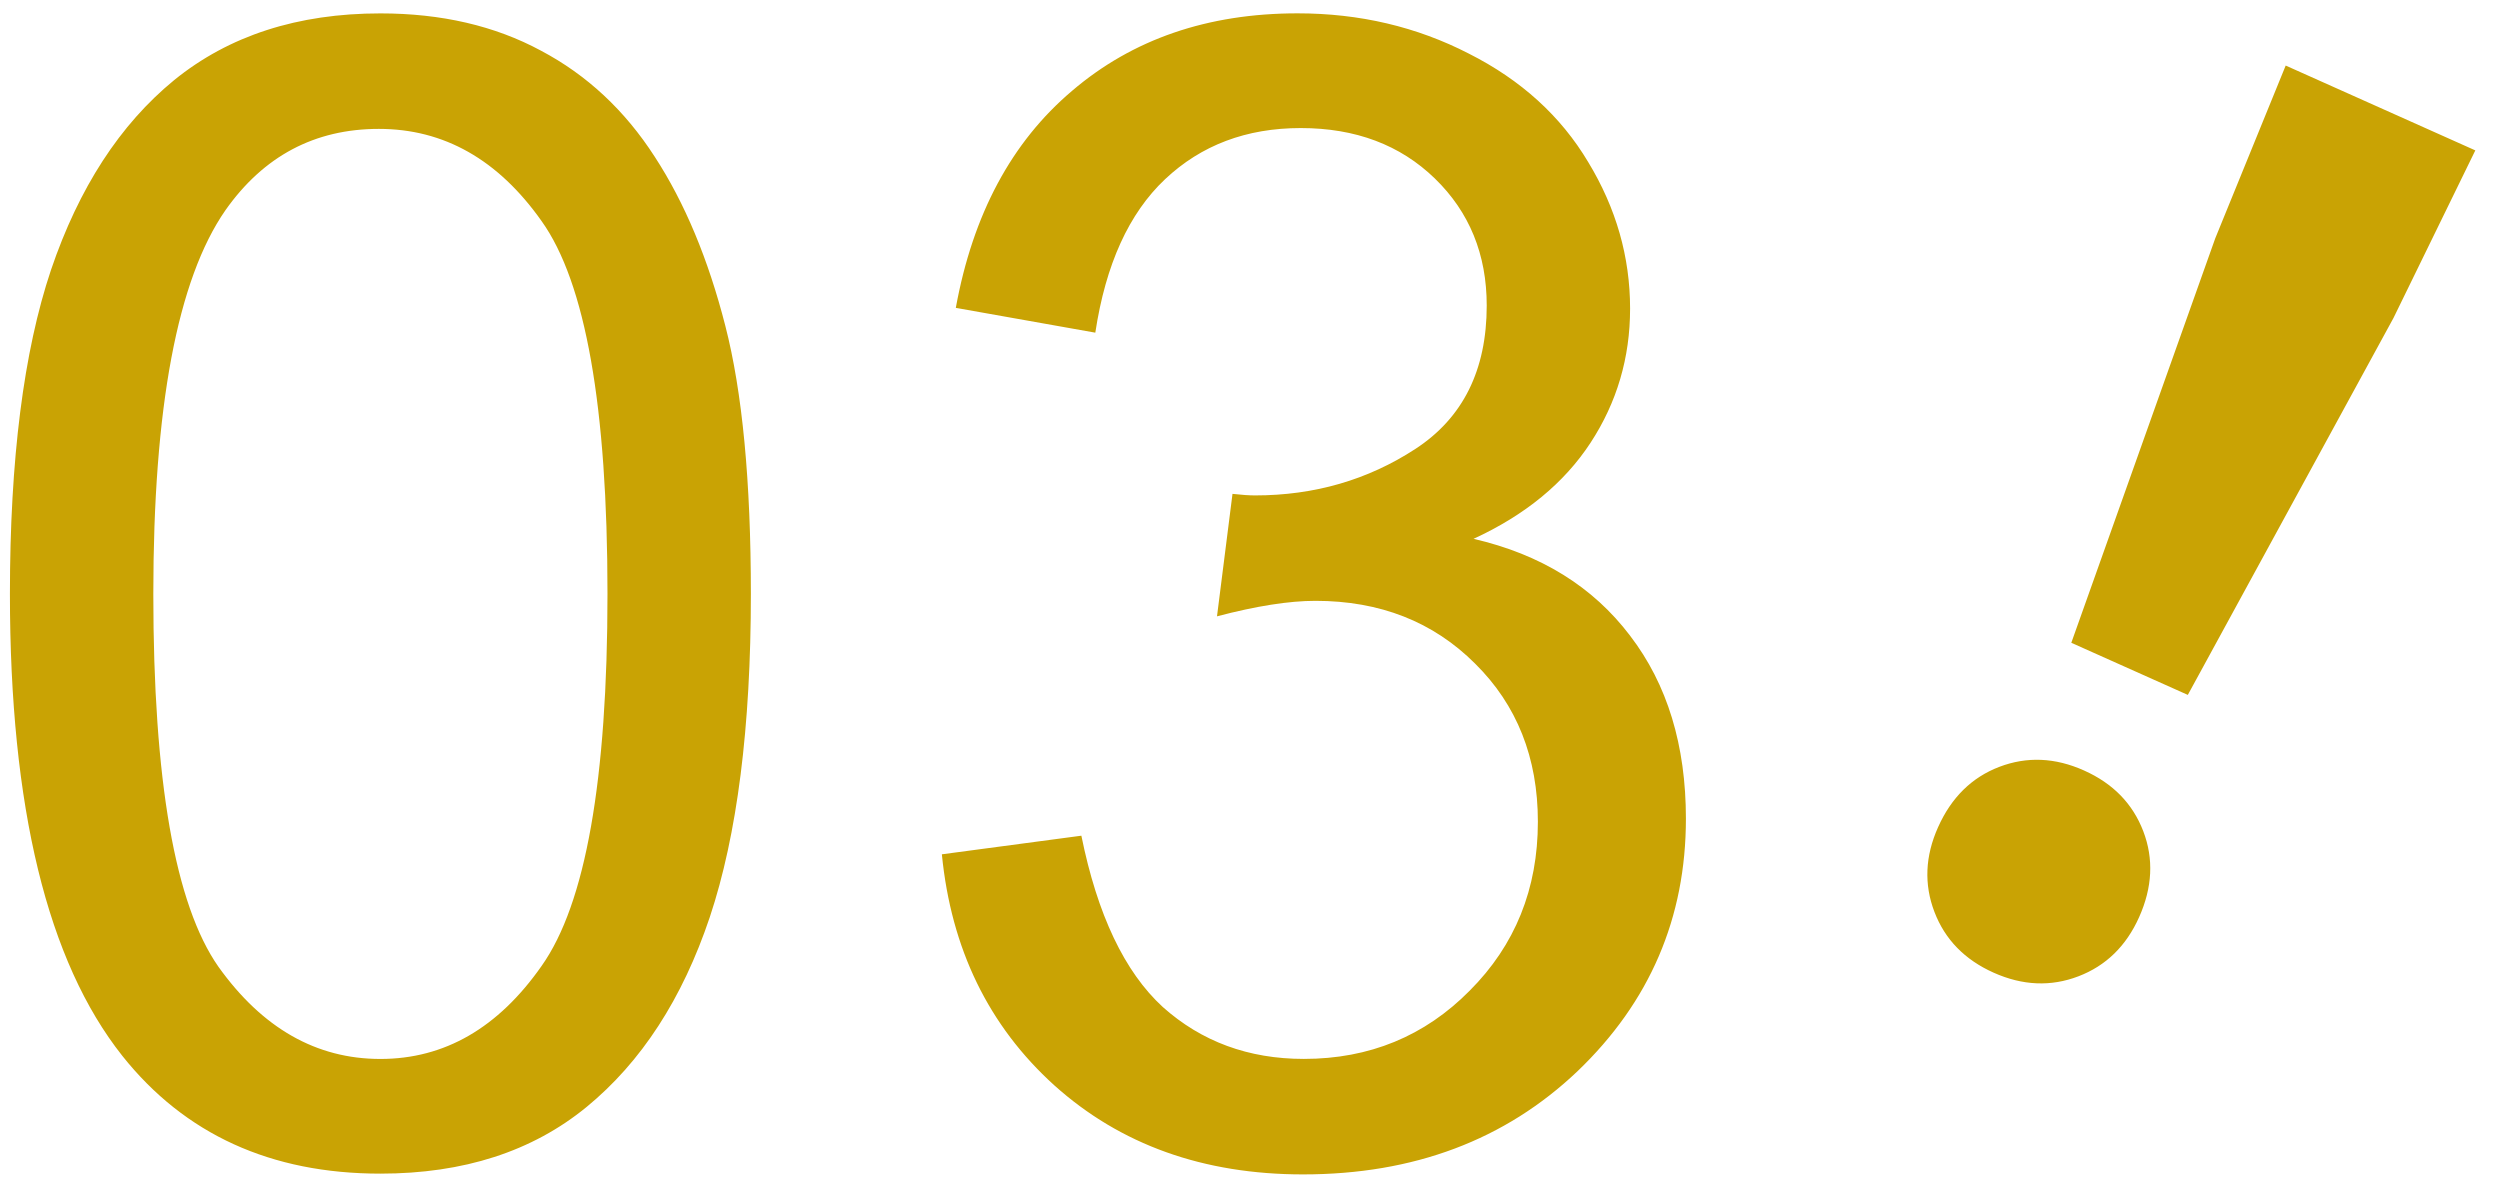 <svg xmlns="http://www.w3.org/2000/svg" x="0" y="0" viewBox="0 0 126 60" width="126" height="60"><path fill="#c9a304" d="M82.158,32.042c1.875,2.448,2.812,5.521,2.812,9.219,0,5-1.823,9.245-5.469,12.734-3.646,3.464-8.255,5.195-13.828,5.195-5.026,0-9.206-1.497-12.539-4.492-3.307-2.995-5.195-6.875-5.664-11.641l7.031-.938c.807,3.984,2.174,6.862,4.102,8.633,1.953,1.745,4.323,2.617,7.109,2.617,3.307,0,6.094-1.146,8.359-3.438,2.292-2.292,3.438-5.13,3.438-8.516,0-3.229-1.055-5.885-3.164-7.969-2.109-2.109-4.792-3.164-8.047-3.164-1.328,0-2.982.26-4.961.781l.781-6.172c.469.052.846.078,1.133.078,2.995,0,5.69-.781,8.086-2.344s3.594-3.971,3.594-7.226c0-2.578-.872-4.714-2.617-6.406-1.745-1.693-3.997-2.539-6.758-2.539-2.734,0-5.013.859-6.836,2.578s-2.995,4.297-3.516,7.734l-7.031-1.25c.859-4.714,2.812-8.359,5.859-10.938,3.047-2.604,6.836-3.906,11.367-3.906,3.125,0,6.003.677,8.633,2.031,2.63,1.328,4.635,3.151,6.016,5.469,1.406,2.318,2.109,4.779,2.109,7.383,0,2.474-.664,4.727-1.992,6.758-1.328,2.031-3.294,3.646-5.898,4.844,3.385.781,6.016,2.409,7.891,4.883ZM36.555,16.417c.859,3.333,1.289,7.839,1.289,13.516,0,6.719-.69,12.148-2.07,16.289-1.38,4.115-3.451,7.305-6.211,9.57-2.734,2.24-6.198,3.359-10.391,3.359-5.521,0-9.857-1.979-13.008-5.938C2.388,48.448.5,40.688.5,29.933c0-6.771.69-12.214,2.07-16.328,1.406-4.141,3.477-7.331,6.211-9.57C11.542,1.795,15.005.675,19.172.675c3.073,0,5.768.625,8.086,1.875,2.318,1.224,4.232,3.008,5.742,5.352,1.51,2.318,2.695,5.156,3.555,8.516ZM30.617,29.933c0-9.427-1.107-15.69-3.32-18.789-2.188-3.099-4.922-4.648-8.203-4.648-3.229,0-5.807,1.367-7.734,4.102-2.422,3.49-3.633,9.935-3.633,19.336s1.094,15.664,3.281,18.789c2.214,3.099,4.935,4.648,8.164,4.648s5.938-1.562,8.125-4.688c2.214-3.125,3.32-9.375,3.32-18.75ZM105.038,38.833c-1.459-.653-2.882-.714-4.271-.184-1.389.53-2.418,1.544-3.088,3.041-.653,1.458-.714,2.882-.183,4.271.53,1.389,1.525,2.41,2.983,3.062,1.459.653,2.883.714,4.271.184,1.389-.53,2.41-1.525,3.062-2.983.67-1.497.74-2.94.21-4.328-.531-1.389-1.525-2.41-2.983-3.062ZM115.199,3.304l-3.55,8.707-7.255,20.385,5.872,2.627,10.364-18.994,4.126-8.449-9.557-4.276Z"/></svg>